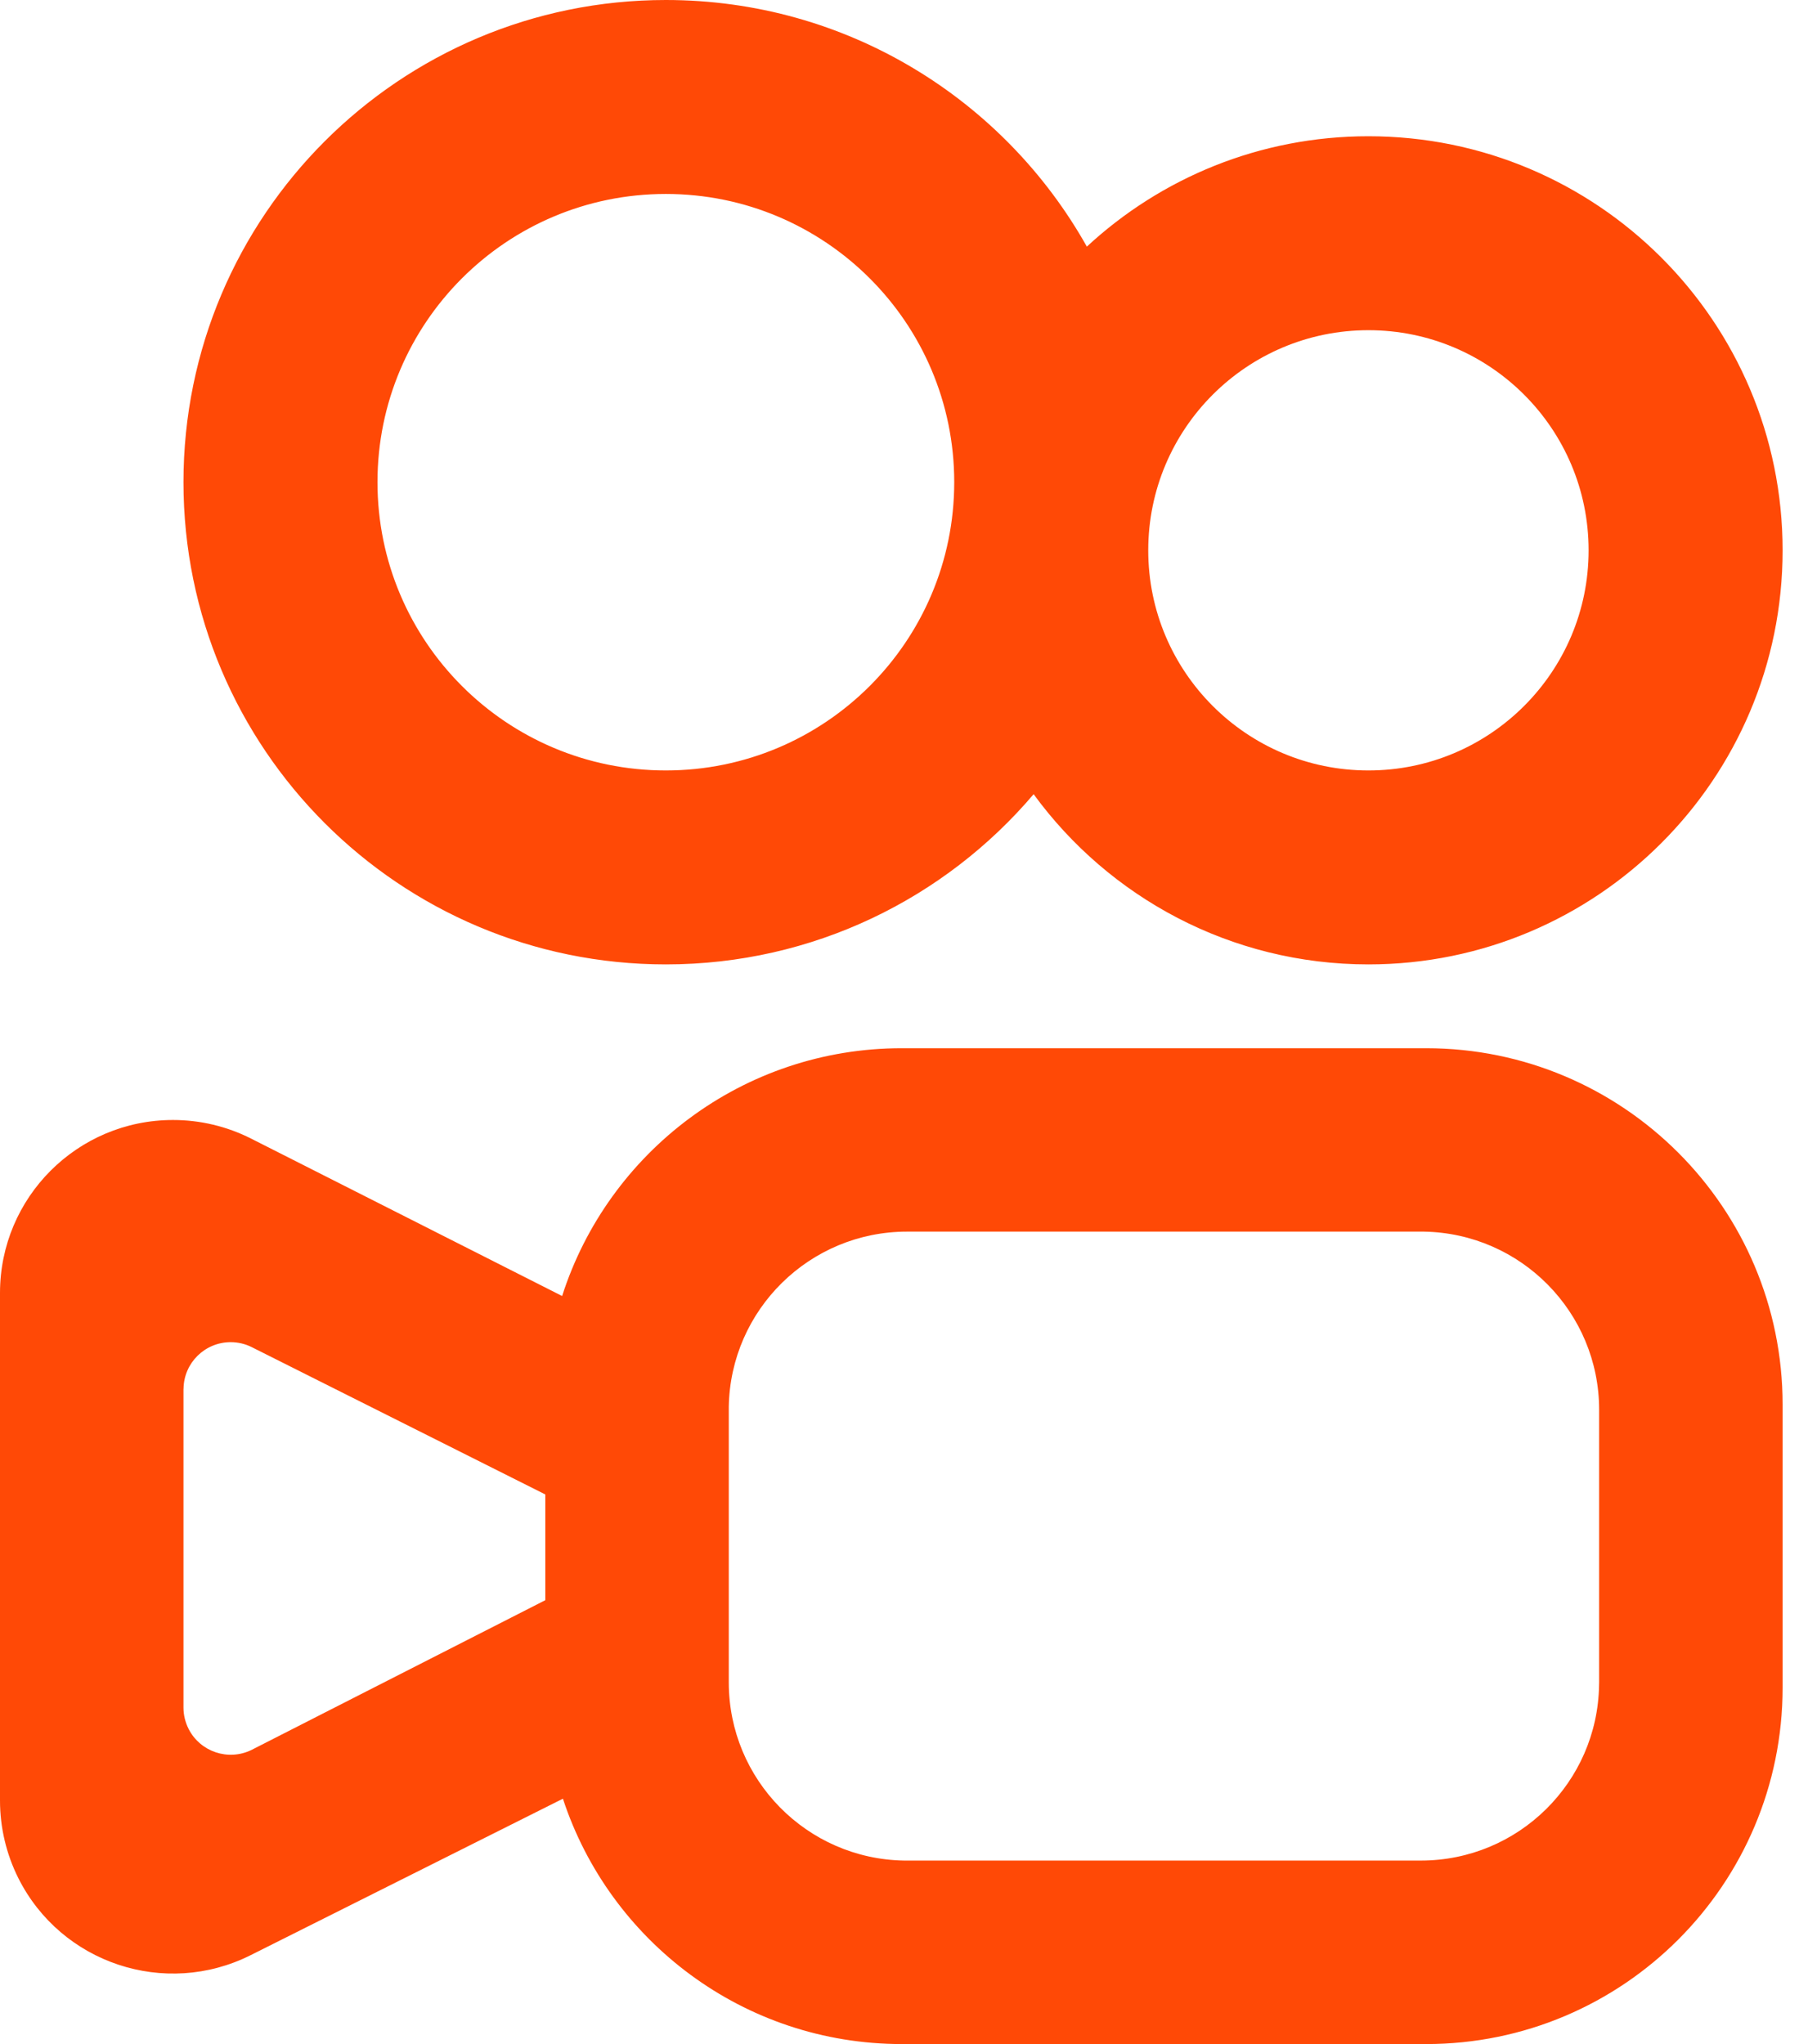 <svg width="23" height="26" viewBox="0 0 23 26" fill="none" xmlns="http://www.w3.org/2000/svg">
<path fill-rule="evenodd" clip-rule="evenodd" d="M8.47 12.267C10.345 12.267 12.024 11.426 13.149 10.102C14.107 11.414 15.658 12.267 17.408 12.267C20.318 12.267 22.677 9.909 22.677 7C22.677 4.091 20.318 1.733 17.408 1.733C16.025 1.733 14.766 2.266 13.826 3.137C12.775 1.265 10.771 0 8.47 0C5.082 0 2.334 2.746 2.334 6.133C2.334 9.521 5.082 12.267 8.47 12.267ZM8.47 2.467C6.444 2.467 4.802 4.108 4.802 6.133C4.802 8.158 6.444 9.8 8.47 9.8C10.496 9.8 12.139 8.158 12.139 6.133C12.139 4.108 10.496 2.467 8.47 2.467ZM22.677 17.866C22.677 15.363 20.646 13.333 18.142 13.333H11.472C9.449 13.333 7.736 14.657 7.151 16.485L3.195 14.483C2.887 14.327 2.546 14.246 2.201 14.246C0.985 14.246 0 15.231 0 16.446V22.903C0 23.245 0.08 23.583 0.233 23.889C0.778 24.975 2.101 25.414 3.187 24.87L7.161 22.879C7.755 24.691 9.46 26 11.472 26H18.142C20.646 26 22.677 23.97 22.677 21.466V17.866ZM6.937 19.009V20.354L3.207 22.255L3.197 22.26C2.904 22.402 2.549 22.284 2.4 21.993C2.357 21.908 2.334 21.815 2.334 21.72V17.672L2.335 17.661C2.34 17.335 2.607 17.072 2.935 17.072C3.028 17.072 3.121 17.094 3.204 17.136L6.937 19.009ZM11.539 15.666H18.075L18.112 15.666C19.348 15.686 20.343 16.693 20.343 17.933V21.399L20.342 21.437C20.322 22.671 19.315 23.666 18.075 23.666H11.539L11.501 23.666C10.266 23.646 9.271 22.639 9.271 21.399V17.933L9.271 17.895C9.291 16.661 10.299 15.666 11.539 15.666ZM14.607 7C14.607 5.454 15.861 4.2 17.408 4.2C18.955 4.2 20.209 5.454 20.209 7C20.209 8.546 18.955 9.8 17.408 9.8C15.861 9.8 14.607 8.546 14.607 7Z" fill="#FF4906"/>
</svg>
